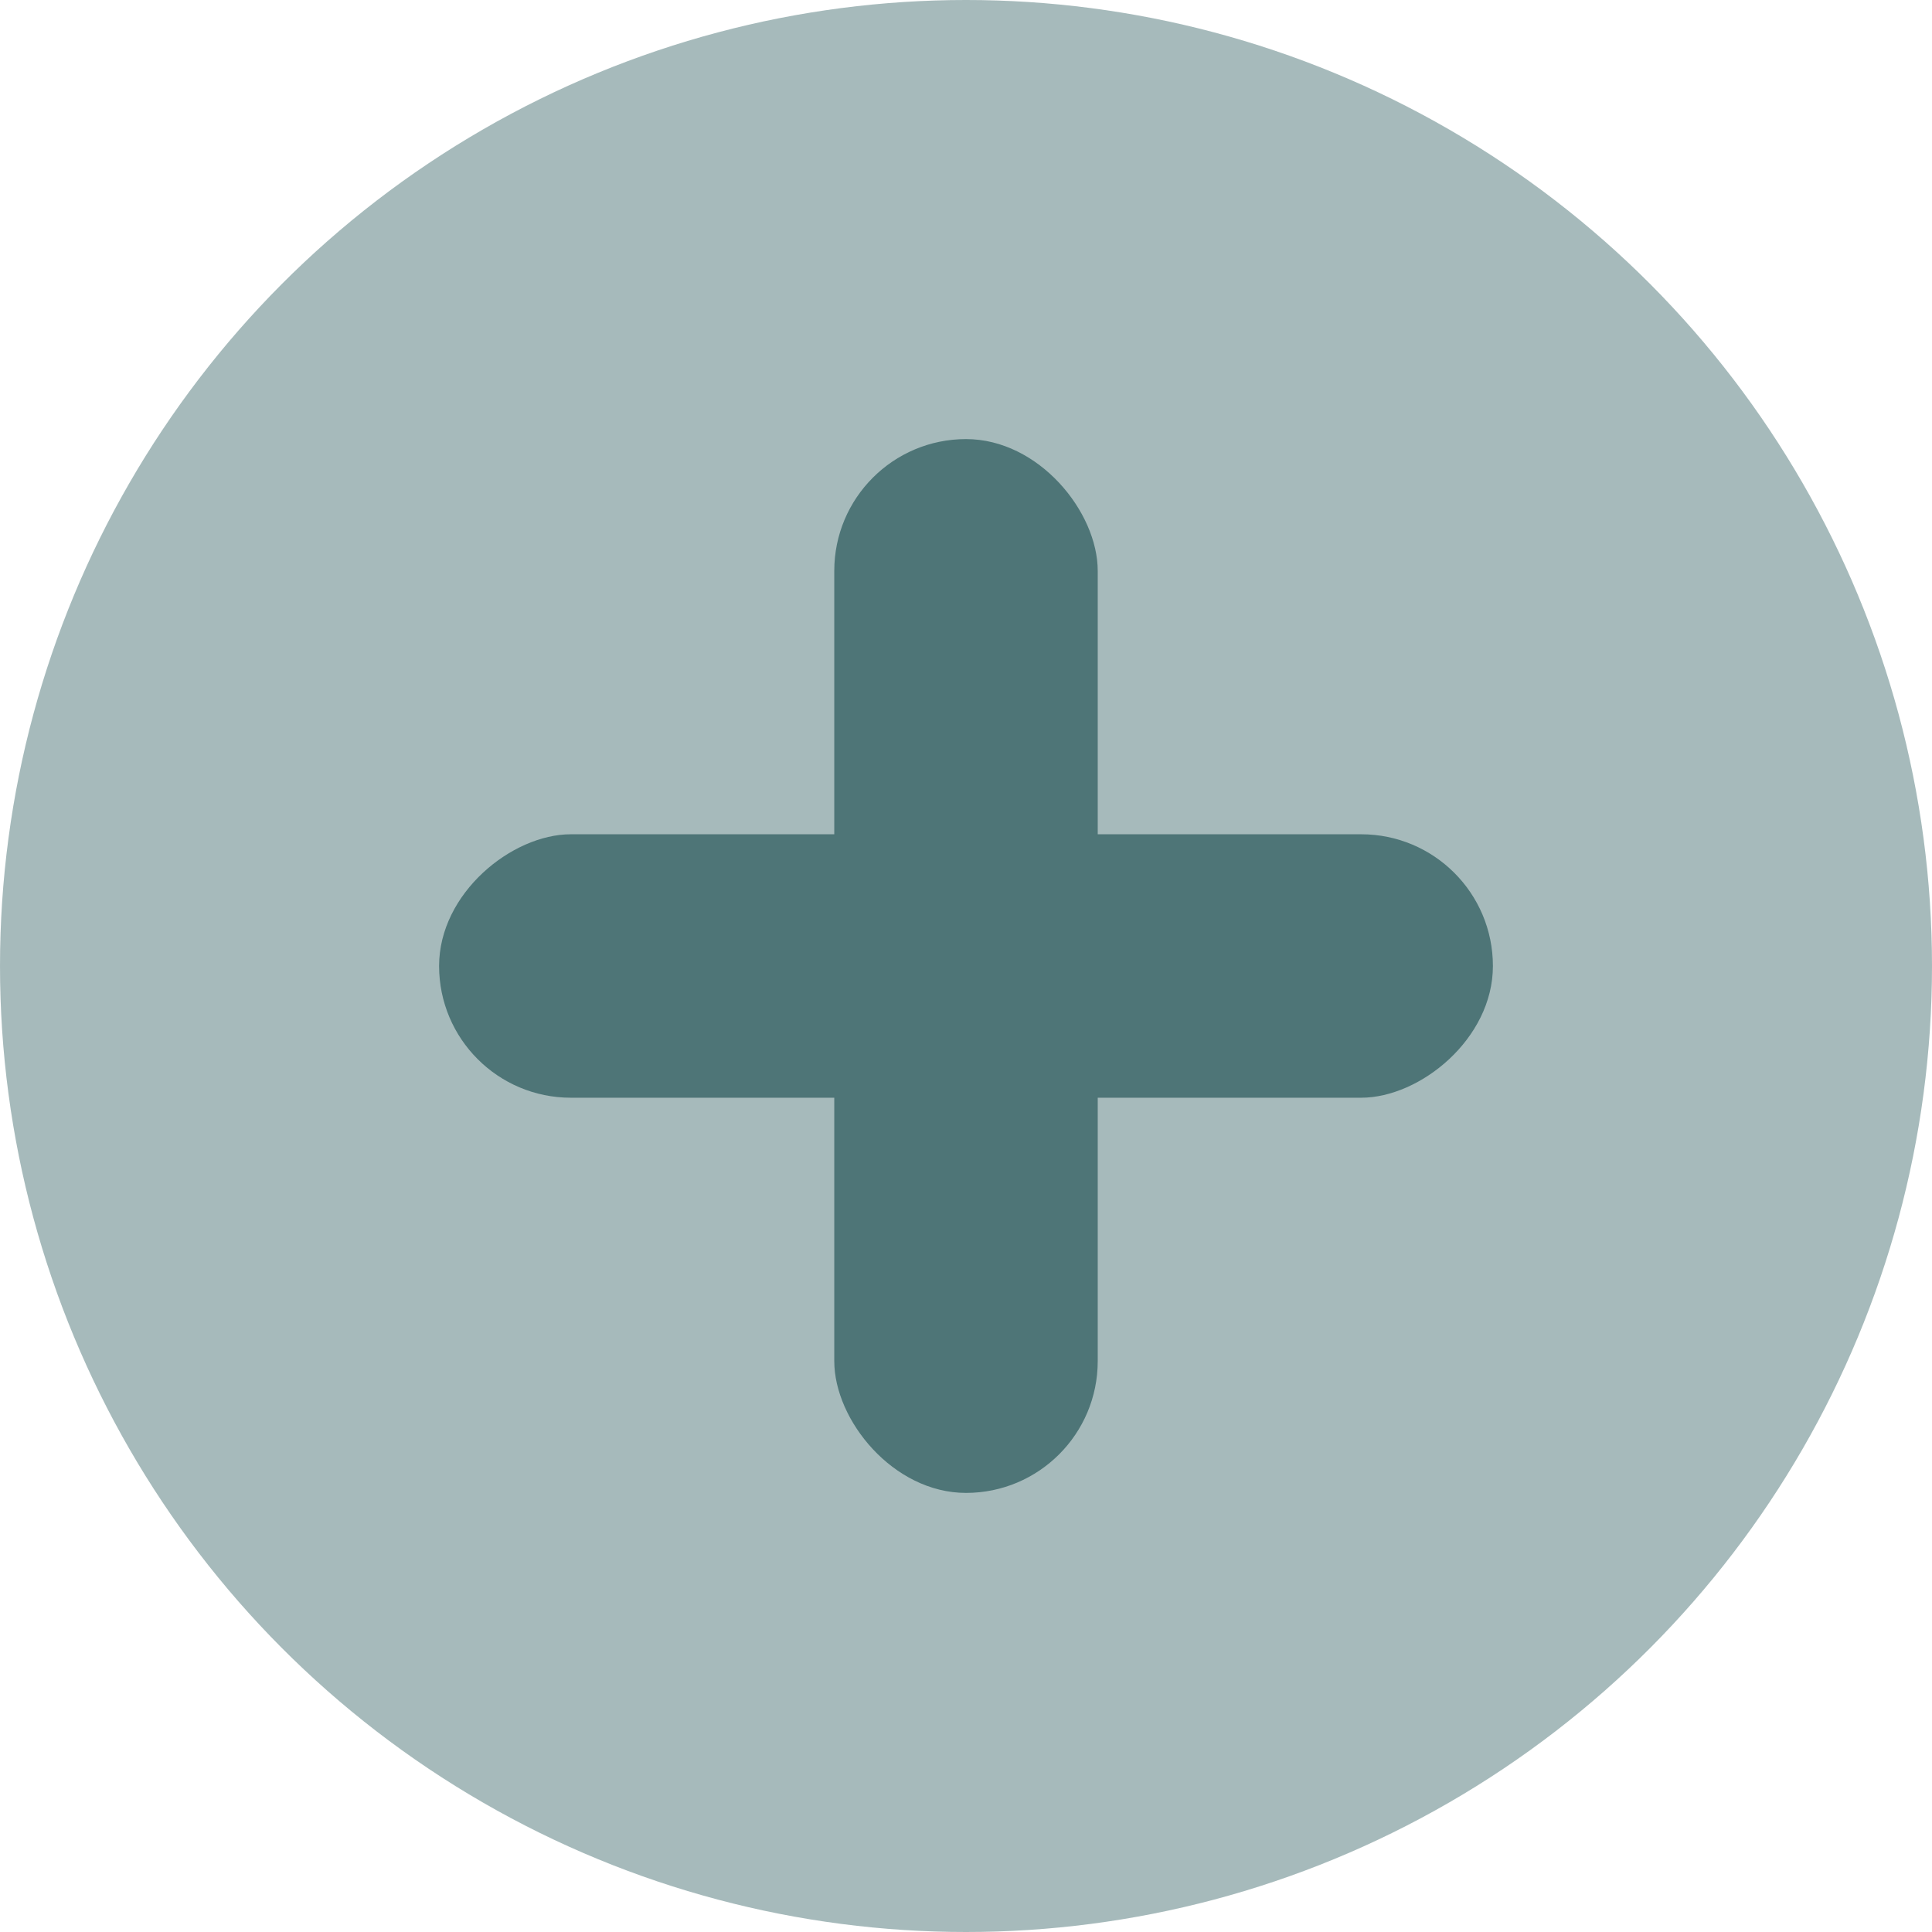 <svg xmlns="http://www.w3.org/2000/svg" width="22" height="22" viewBox="0 0 22 22">
  <g id="Group_11137" data-name="Group 11137" transform="translate(-72 -733)">
    <circle id="Ellipse_25" data-name="Ellipse 25" cx="11" cy="11" r="11" transform="translate(72 733)" fill="#4e7577" opacity="0.503"/>
    <g id="Group_11066" data-name="Group 11066">
      <rect id="Rectangle_402" data-name="Rectangle 402" width="3" height="12" rx="1.5" transform="translate(81.5 738)" fill="#4e7577"/>
      <rect id="Rectangle_407" data-name="Rectangle 407" width="3" height="12" rx="1.5" transform="translate(89 742.5) rotate(90)" fill="#4e7577"/>
    </g>
  </g>
</svg>
